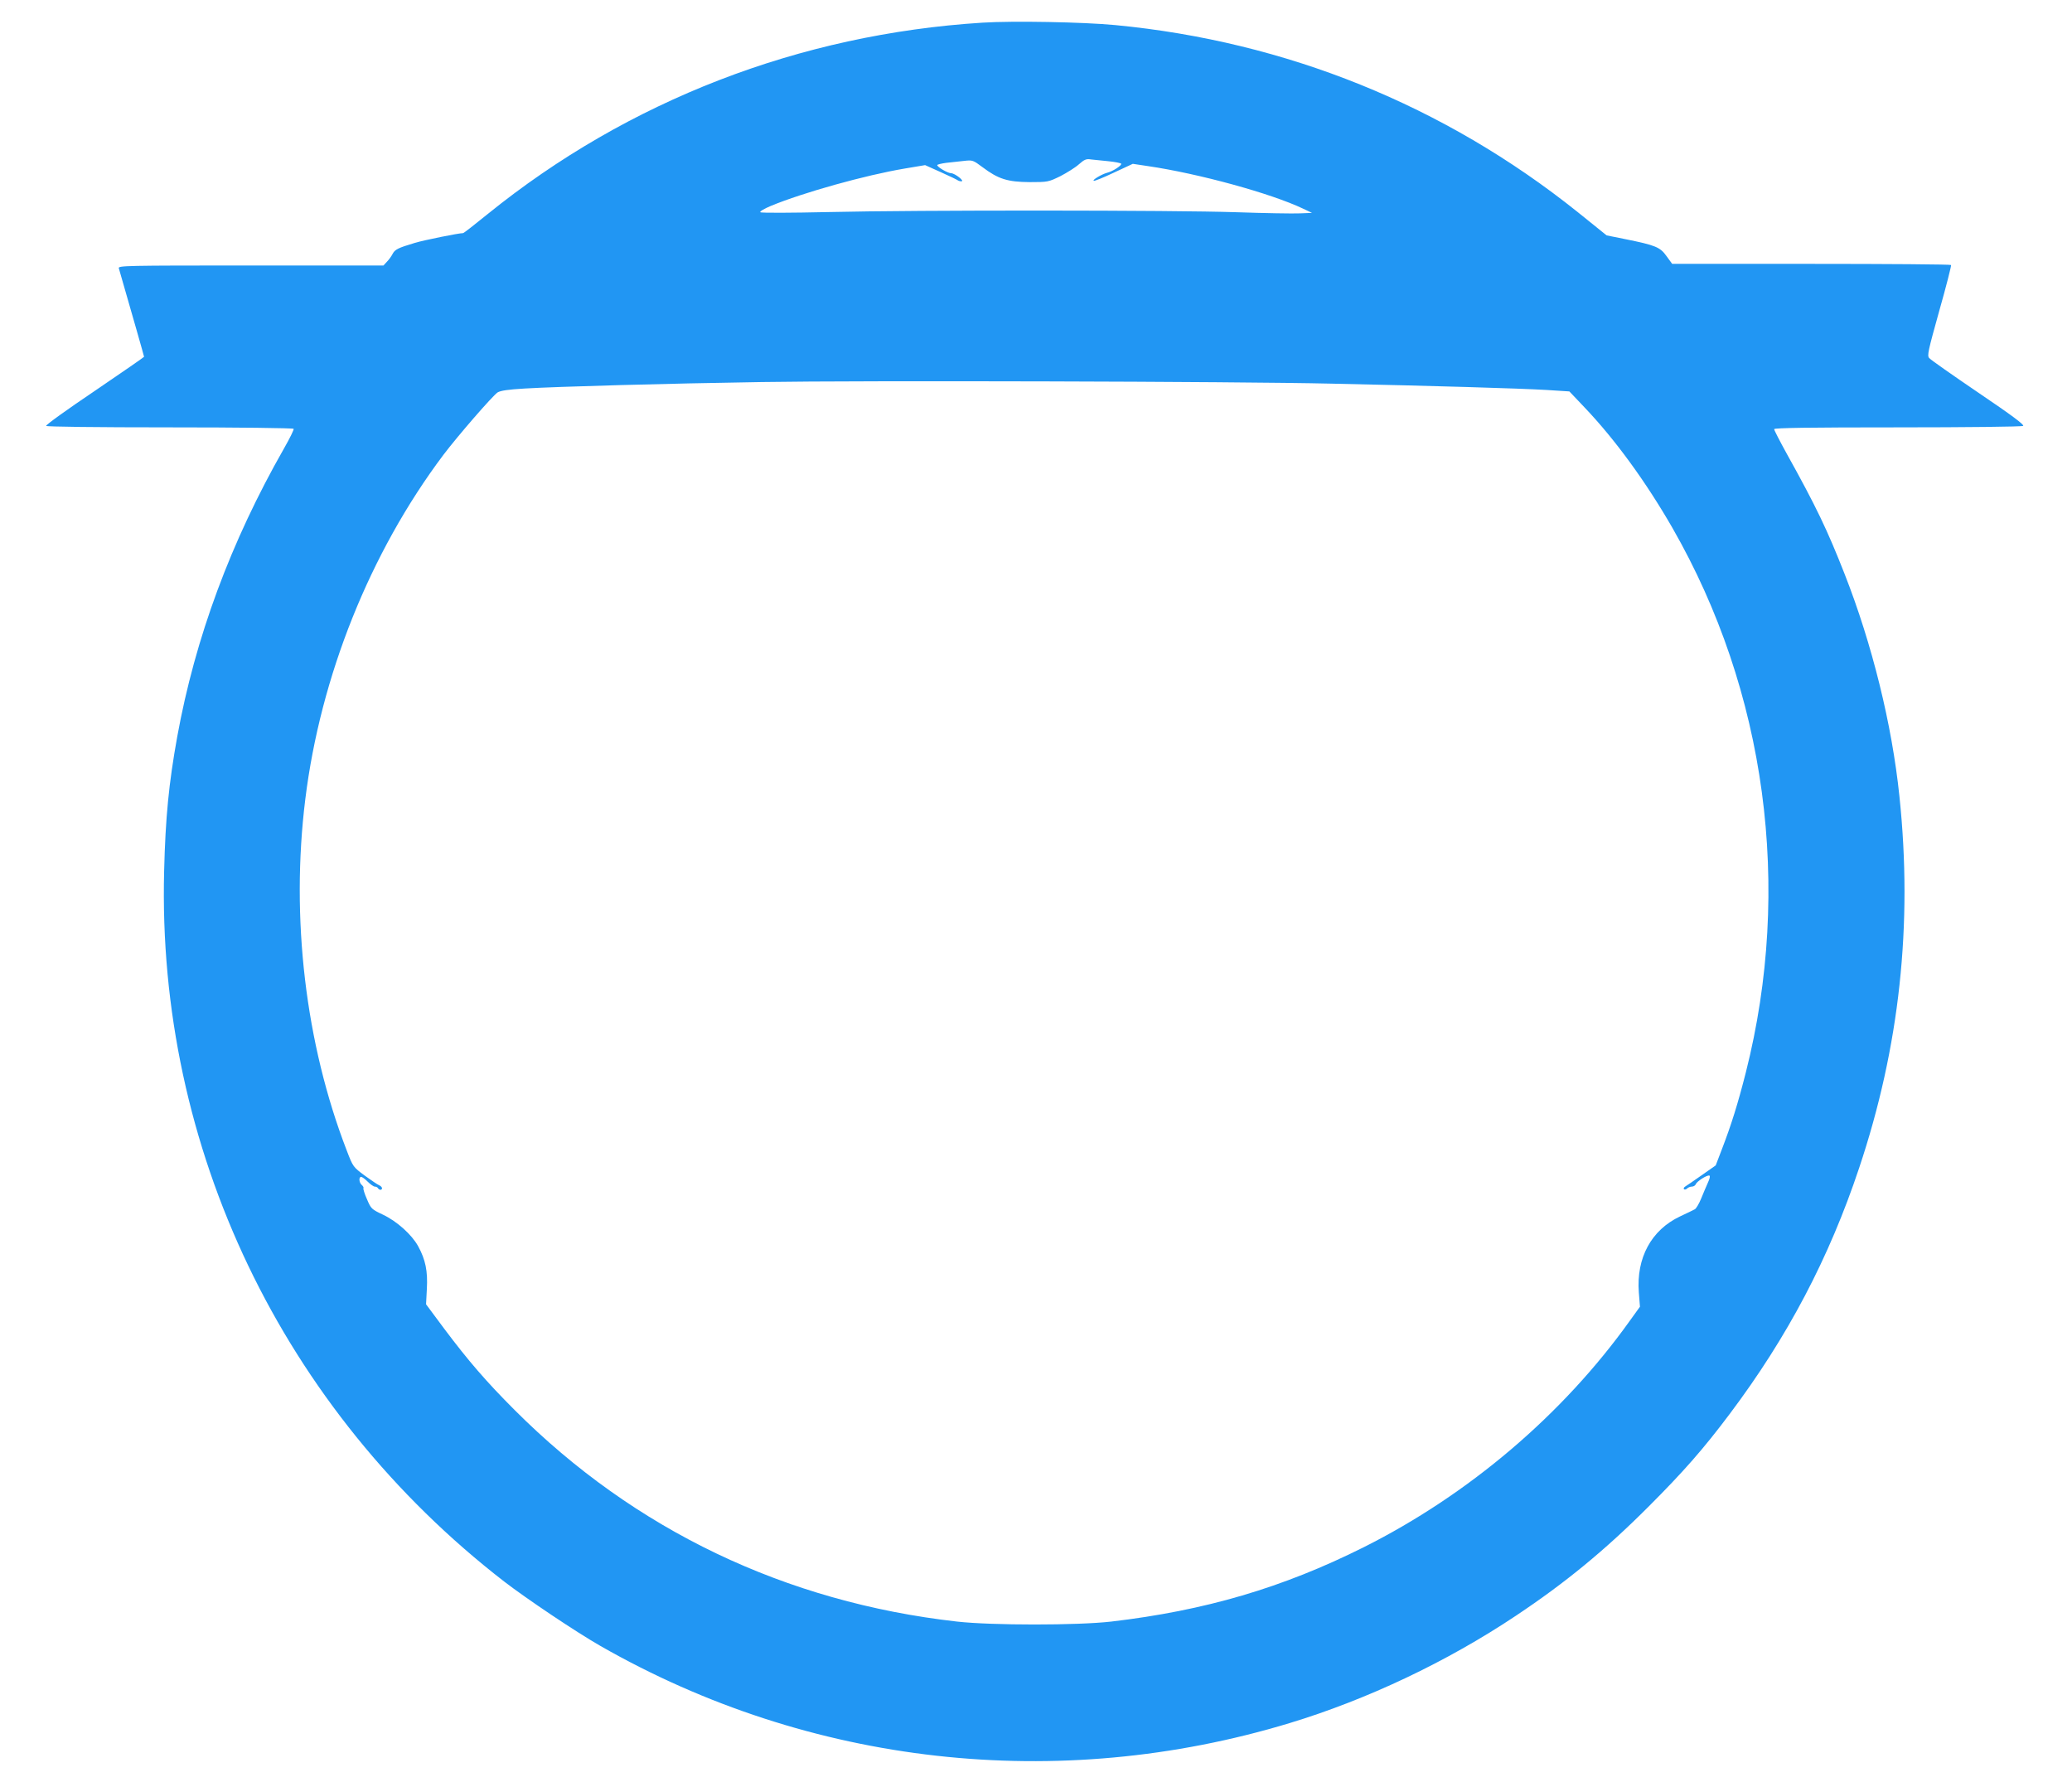 <?xml version="1.0" standalone="no"?>
<!DOCTYPE svg PUBLIC "-//W3C//DTD SVG 20010904//EN"
 "http://www.w3.org/TR/2001/REC-SVG-20010904/DTD/svg10.dtd">
<svg version="1.0" xmlns="http://www.w3.org/2000/svg"
 width="1280pt" height="1101pt" viewBox="0 0 1280 1101"
 preserveAspectRatio="xMidYMid meet">
<g transform="translate(0,1101) scale(0.1,-0.1)"
fill="#2196f3" stroke="none">
<path d="M6069 10870 c-1128 -71 -2189 -481 -3056 -1182 -80 -65 -148 -118
-152 -118 -27 0 -240 -43 -297 -60 -107 -32 -124 -41 -139 -69 -7 -14 -23 -36
-35 -48 l-21 -23 -820 0 c-777 0 -820 -1 -815 -17 88 -305 156 -543 156 -547
0 -2 -137 -97 -305 -211 -168 -113 -303 -210 -300 -216 4 -5 303 -9 765 -9
417 0 761 -4 764 -9 3 -4 -24 -59 -60 -122 -329 -577 -548 -1169 -659 -1779
-52 -288 -73 -501 -81 -830 -45 -1710 730 -3329 2101 -4390 139 -107 443 -311
595 -398 1293 -739 2825 -910 4257 -476 478 145 971 378 1399 664 303 202 547
402 815 670 220 220 341 358 504 575 358 476 615 965 800 1520 250 747 332
1505 249 2295 -46 445 -169 942 -339 1375 -106 270 -175 415 -357 742 -43 78
-78 146 -78 152 0 8 220 11 763 11 419 0 768 4 775 9 10 6 -72 67 -276 205
-159 108 -296 204 -304 214 -14 15 -7 44 62 292 43 151 75 278 73 283 -2 4
-391 7 -864 7 l-859 0 -35 48 c-39 55 -67 67 -256 105 l-114 23 -180 145
c-823 658 -1800 1053 -2855 1154 -199 19 -633 27 -821 15z m779 -856 c40 -4
75 -11 78 -15 6 -10 -50 -47 -86 -56 -34 -9 -96 -46 -83 -50 5 -2 62 21 125
51 l116 54 93 -14 c314 -46 762 -169 959 -263 l55 -26 -75 -3 c-41 -2 -217 1
-391 7 -387 13 -1965 14 -2524 1 -225 -5 -413 -6 -418 -1 -5 5 25 22 65 39
198 82 583 190 828 231 l125 21 98 -44 c54 -24 101 -47 104 -50 4 -3 13 -6 22
-6 23 0 -39 49 -63 50 -21 0 -86 38 -86 50 0 4 25 10 55 14 30 3 80 9 110 12
53 6 56 5 115 -39 97 -73 154 -91 291 -92 113 0 116 1 190 37 40 21 92 53 114
73 34 30 46 35 75 30 19 -2 68 -7 108 -11z m1382 -1374 c610 -13 1157 -29
1325 -39 l140 -9 93 -98 c188 -197 379 -459 543 -744 580 -1011 743 -2223 454
-3365 -49 -193 -90 -324 -147 -472 l-39 -102 -87 -61 c-48 -34 -94 -65 -102
-70 -8 -5 -11 -12 -7 -16 4 -4 13 -2 19 4 7 7 20 12 30 12 10 0 21 7 24 15 7
18 70 58 84 53 6 -2 2 -20 -9 -43 -10 -22 -29 -67 -42 -99 -13 -32 -31 -62
-39 -66 -8 -5 -49 -24 -91 -44 -178 -84 -271 -256 -255 -469 l7 -89 -62 -86
c-414 -580 -996 -1075 -1647 -1401 -498 -249 -977 -390 -1557 -458 -210 -24
-737 -24 -953 0 -1060 120 -1992 566 -2732 1306 -178 178 -287 305 -435 502
l-113 152 5 96 c6 108 -8 179 -54 263 -39 71 -130 153 -216 194 -72 34 -75 37
-100 96 -15 33 -24 64 -22 68 3 4 -2 13 -10 20 -17 14 -20 50 -4 50 6 0 24
-13 41 -30 16 -16 36 -30 43 -30 8 0 17 -4 20 -10 8 -13 25 -13 25 0 0 6 -8
14 -17 18 -10 4 -50 31 -90 60 -71 53 -72 53 -111 155 -255 660 -347 1436
-256 2170 94 760 400 1524 853 2127 91 120 303 364 335 386 19 11 64 18 168
24 199 12 880 31 1463 40 608 10 2924 4 3525 -10z"/>
</g>
</svg>
